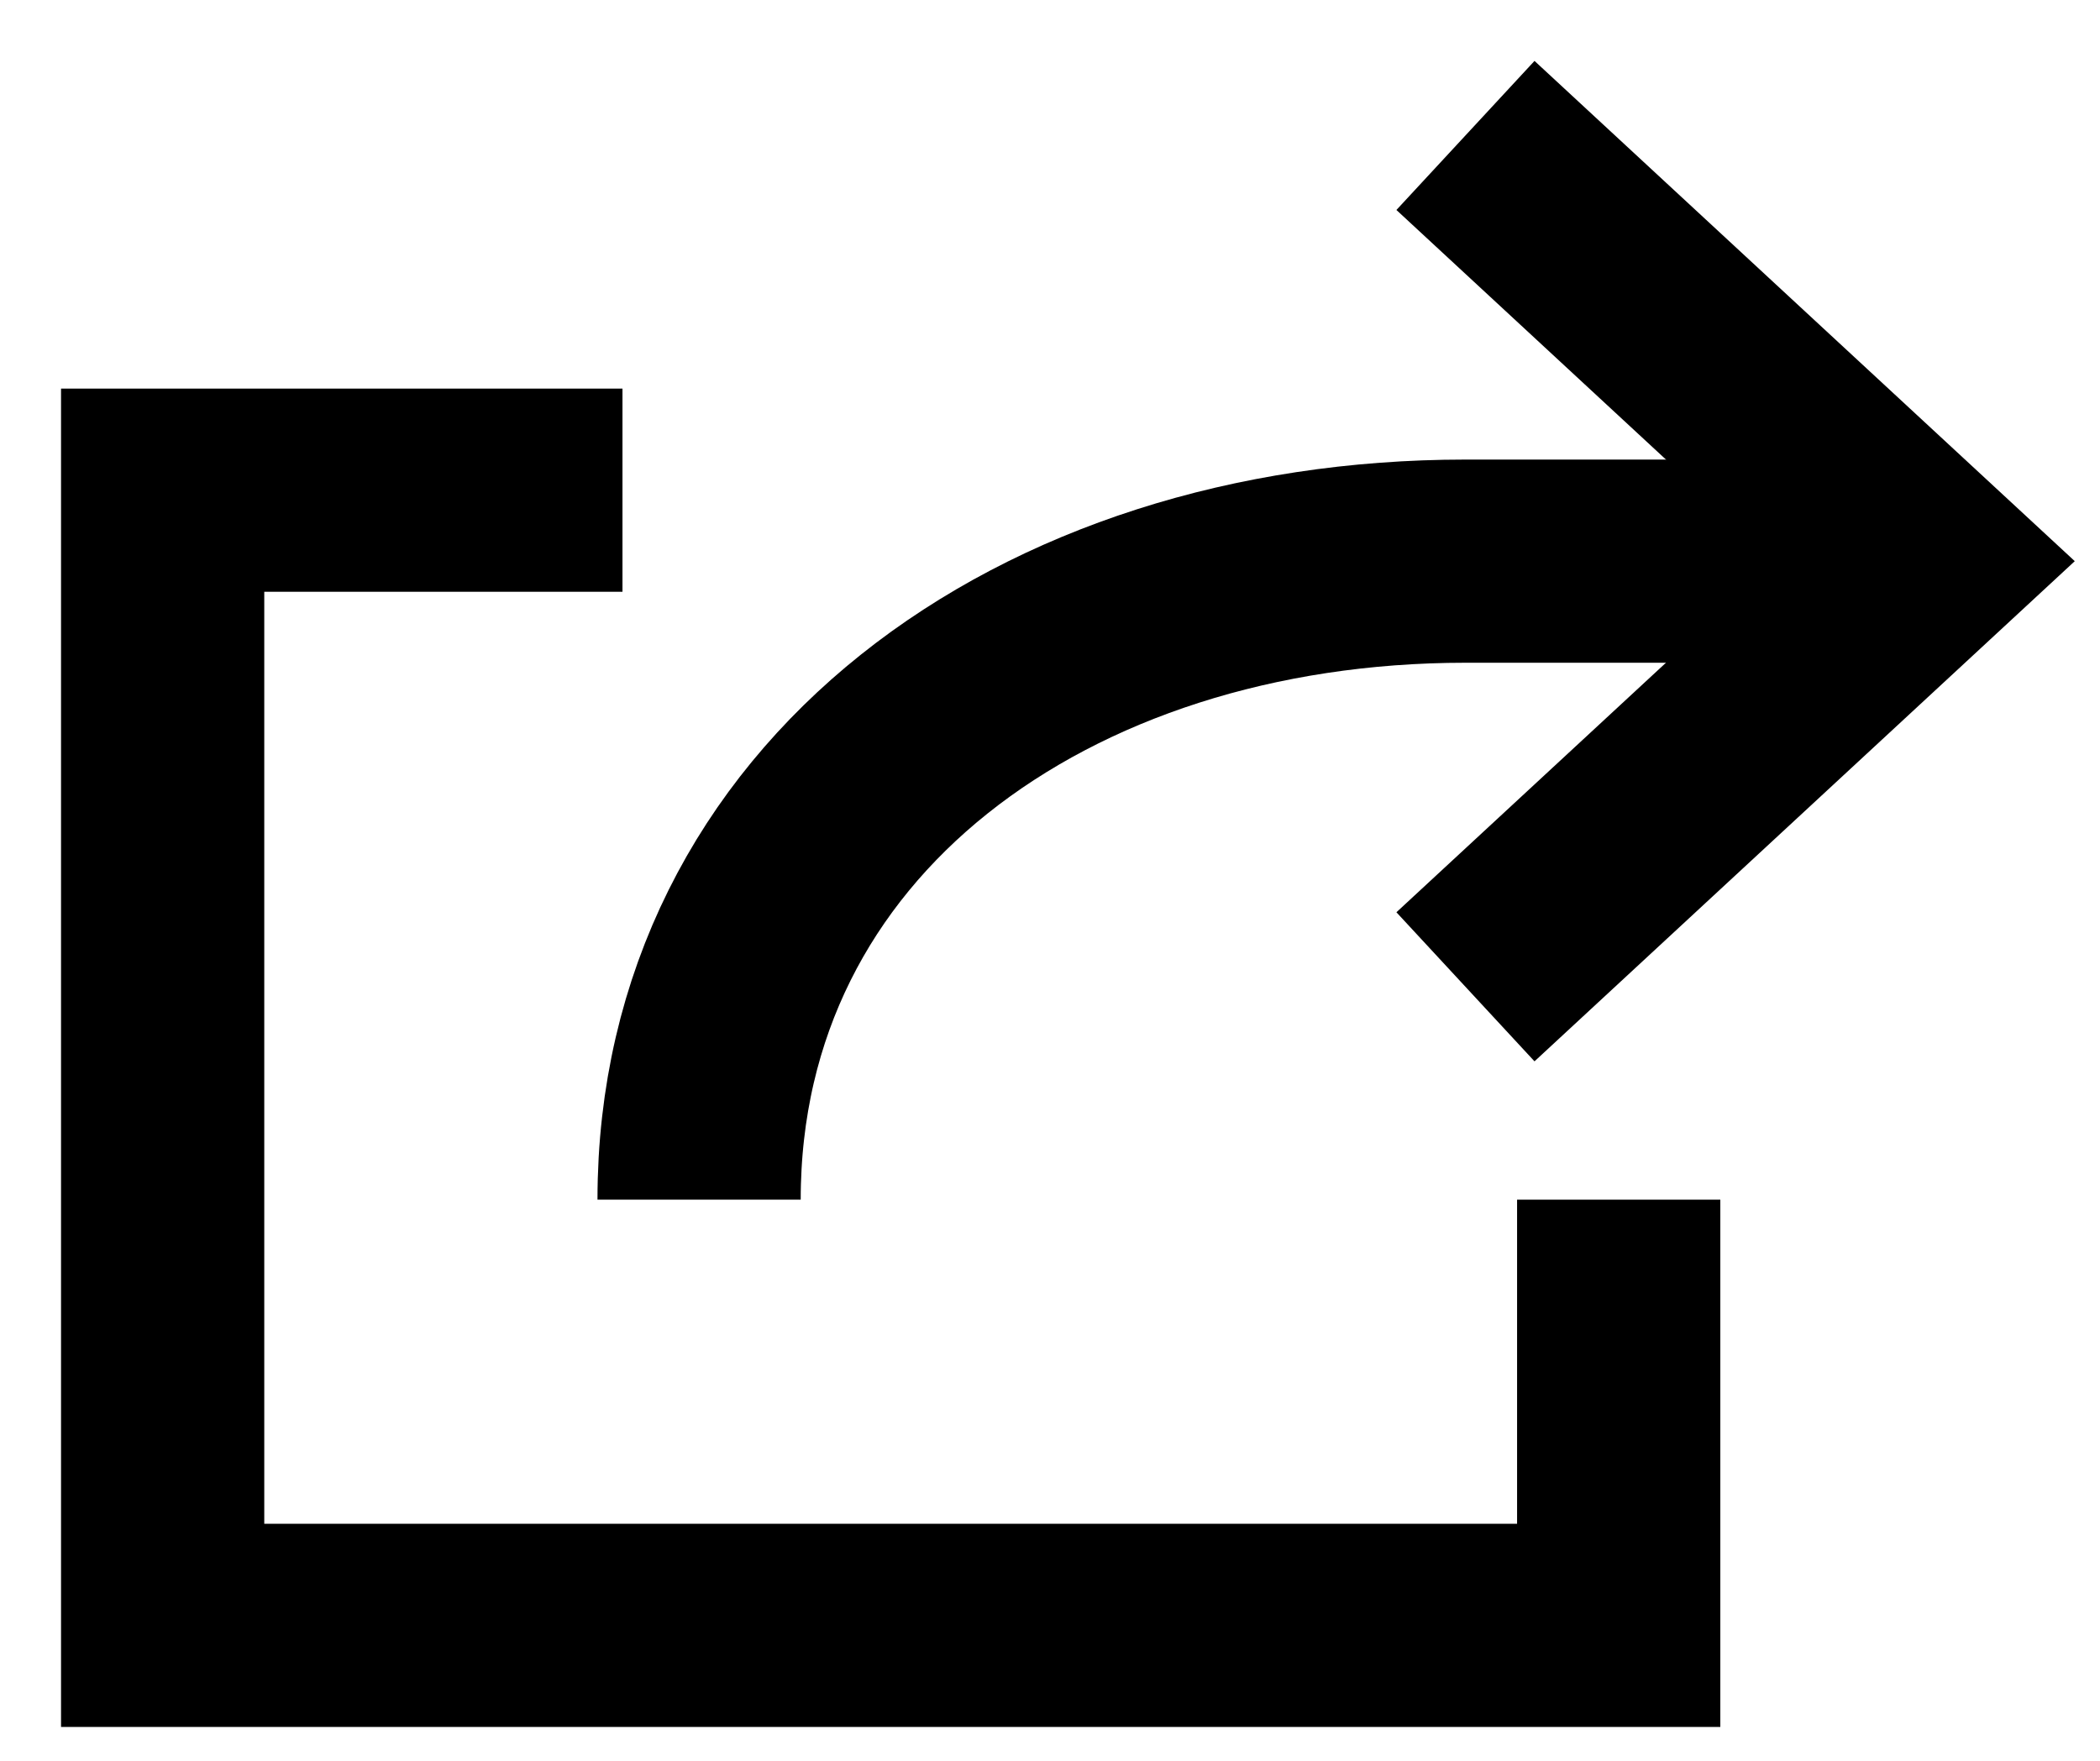 <svg width="31" height="26" viewBox="0 0 31 26" fill="none" xmlns="http://www.w3.org/2000/svg">
<path d="M28.42 8.286H21.633C15.411 8.286 10.32 11.952 10.32 17.714V17.714" stroke="black" stroke-width="3"/>
<path d="M21.633 2L28.42 8.286L21.633 14.571" stroke="black" stroke-width="3"/>
<path d="M23.895 17.714V24H2.401V7.238H9.189" stroke="black" stroke-width="3"/>
</svg>

